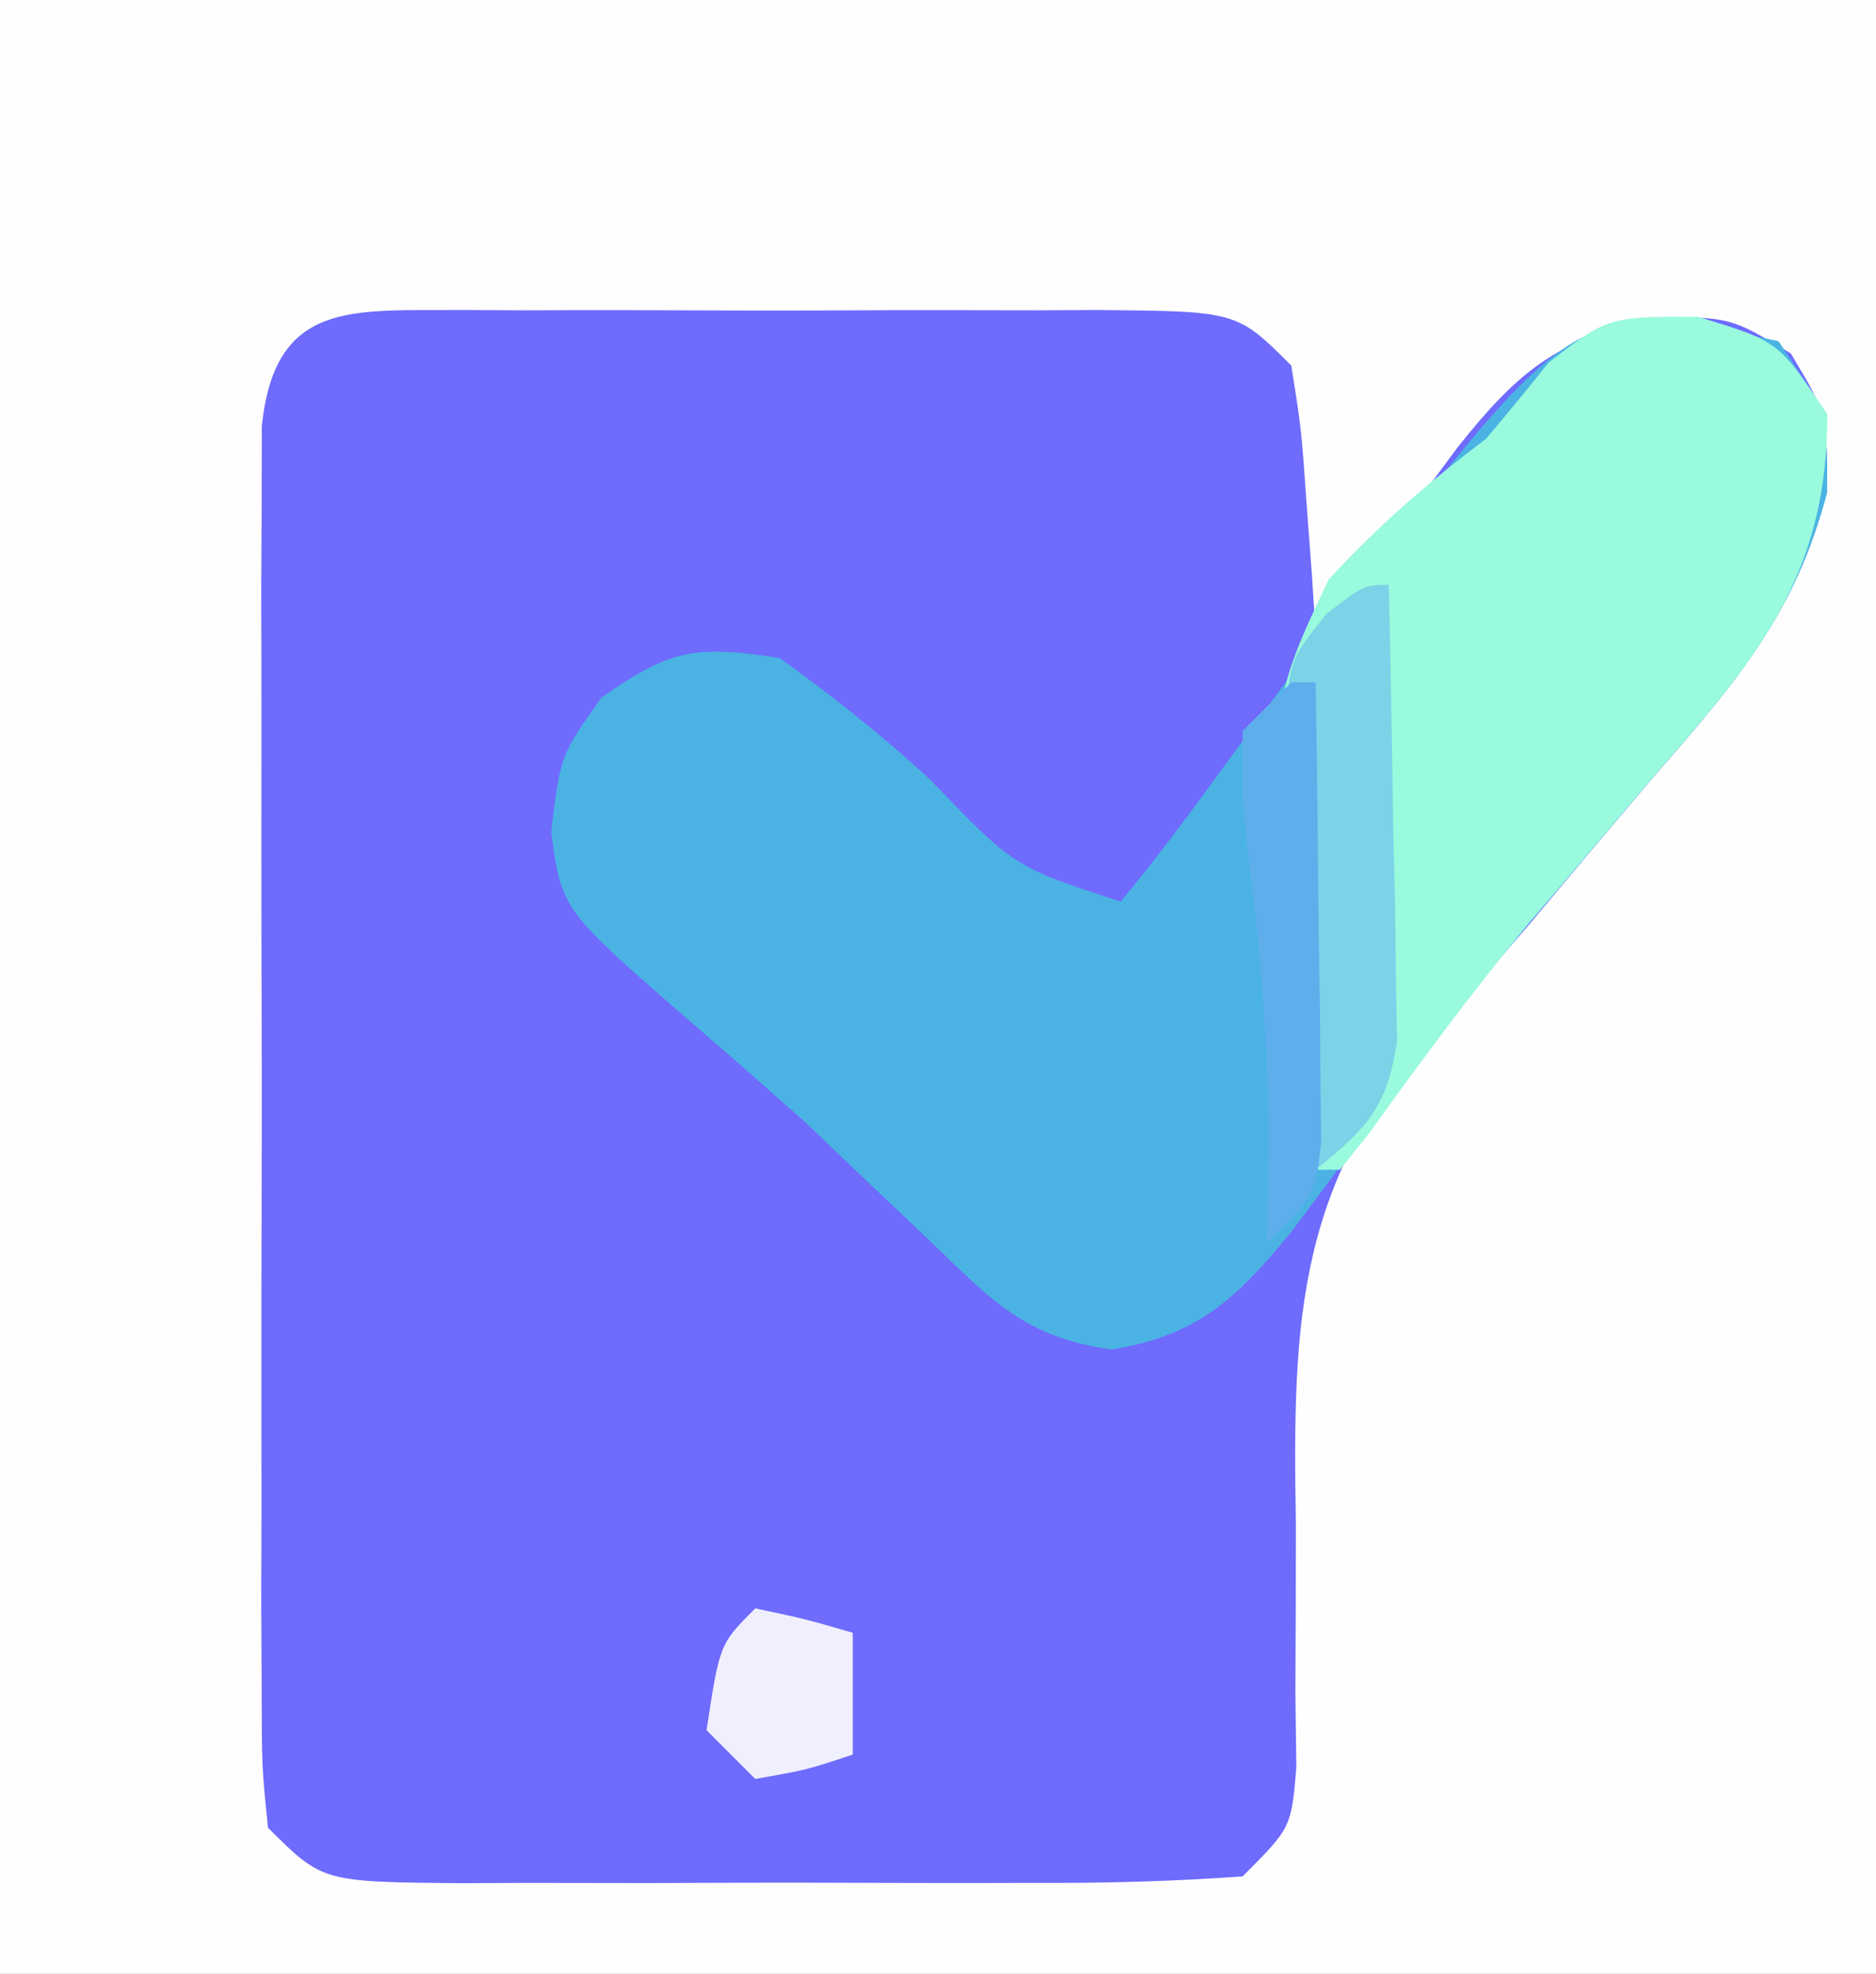 <svg xmlns="http://www.w3.org/2000/svg" width="77" height="81"><rect width="100%" height="100%" fill="#333333" stroke="none"/><path d="M0 0 C25.41 0 50.82 0 77 0 C77 26.73 77 53.46 77 81 C51.59 81 26.18 81 0 81 C0 54.27 0 27.54 0 0 Z " fill="#FEFEFE" transform="translate(0,0)"></path><path d="M0 0 C1.222 0.006 1.222 0.006 2.469 0.012 C3.304 0.01 4.14 0.008 5.001 0.006 C6.77 0.005 8.539 0.009 10.307 0.017 C13.02 0.028 15.732 0.017 18.445 0.004 C20.161 0.006 21.877 0.008 23.594 0.012 C24.408 0.008 25.223 0.004 26.062 0 C31.801 0.048 31.801 0.048 34.031 2.278 C34.445 4.879 34.445 4.879 34.656 7.903 C34.731 8.906 34.806 9.909 34.883 10.942 C34.932 11.713 34.981 12.484 35.031 13.278 C35.992 11.996 35.992 11.996 36.972 10.688 C37.845 9.571 38.719 8.456 39.594 7.34 C40.012 6.776 40.43 6.212 40.861 5.631 C43.342 2.517 44.827 1.332 48.715 0.305 C52.031 0.278 52.031 0.278 54.531 1.778 C56.031 4.278 56.031 4.278 56.008 7.442 C54.728 12.466 52.269 15.304 48.906 19.153 C47.2 21.163 45.497 23.176 43.808 25.201 C42.603 26.609 41.354 27.982 40.068 29.318 C34.29 35.734 34.073 41.299 34.219 49.715 C34.22 52.047 34.214 54.379 34.199 56.711 C34.212 57.733 34.225 58.754 34.239 59.807 C34.031 62.278 34.031 62.278 32.031 64.278 C29.186 64.478 26.44 64.558 23.594 64.544 C22.758 64.545 21.922 64.547 21.061 64.549 C19.292 64.551 17.523 64.547 15.755 64.539 C13.042 64.528 10.33 64.539 7.617 64.551 C5.901 64.55 4.185 64.547 2.469 64.544 C1.247 64.55 1.247 64.55 0 64.556 C-5.739 64.508 -5.739 64.508 -7.969 62.278 C-8.223 59.773 -8.223 59.773 -8.228 56.575 C-8.234 55.38 -8.24 54.185 -8.247 52.955 C-8.243 51.659 -8.239 50.363 -8.235 49.028 C-8.236 47.69 -8.238 46.353 -8.24 45.015 C-8.243 42.211 -8.239 39.407 -8.23 36.602 C-8.218 33.004 -8.225 29.406 -8.237 25.808 C-8.244 23.045 -8.242 20.283 -8.237 17.521 C-8.235 15.548 -8.241 13.574 -8.247 11.601 C-8.241 10.406 -8.234 9.212 -8.228 7.981 C-8.226 6.926 -8.225 5.87 -8.223 4.783 C-7.693 -0.44 -4.495 0.038 0 0 Z " fill="#6E6BFD" transform="translate(18.969,12.722)"></path><path d="M0 0 C2 3 2 3 1.996 6.211 C0.707 11.114 -1.644 13.866 -4.938 17.625 C-6.123 19.025 -7.306 20.426 -8.488 21.828 C-9.079 22.524 -9.671 23.219 -10.28 23.936 C-13.673 28.007 -16.806 32.278 -19.977 36.523 C-22.218 39.266 -23.827 40.814 -27.387 41.379 C-30.925 40.866 -32.26 39.407 -34.812 36.938 C-35.675 36.12 -36.537 35.303 -37.426 34.461 C-38.7 33.243 -38.7 33.243 -40 32 C-41.492 30.679 -42.991 29.365 -44.5 28.062 C-49.957 23.333 -49.957 23.333 -50.375 20.125 C-50 17 -50 17 -48.312 14.625 C-45.447 12.612 -44.447 12.479 -41 13 C-38.766 14.606 -36.826 16.158 -34.812 18 C-31.383 21.574 -31.383 21.574 -27 23 C-25.581 21.281 -24.241 19.496 -22.938 17.688 C-22.135 16.59 -21.33 15.493 -20.523 14.398 C-20.109 13.836 -19.695 13.274 -19.269 12.694 C-8.414 -1.803 -8.414 -1.803 0 0 Z " fill="#4BB3E3" transform="translate(73,14)"></path><path d="M0 0 C3.312 1 3.312 1 5.312 4 C5.337 10.707 2.32 14.141 -1.875 18.938 C-3.016 20.279 -4.155 21.621 -5.293 22.965 C-5.854 23.621 -6.415 24.277 -6.994 24.953 C-9.289 27.727 -11.409 30.616 -13.517 33.533 C-14.096 34.259 -14.096 34.259 -14.688 35 C-15.018 35 -15.348 35 -15.688 35 C-17.94 16.622 -17.94 16.622 -15.148 10.777 C-13.127 8.571 -11.071 6.8 -8.688 5 C-7.819 3.97 -6.963 2.93 -6.125 1.875 C-3.688 0 -3.688 0 0 0 Z " fill="#99FADD" transform="translate(69.688,13)"></path><path d="M0 0 C0.087 3.437 0.14 6.874 0.188 10.312 C0.225 11.777 0.225 11.777 0.264 13.271 C0.278 14.678 0.278 14.678 0.293 16.113 C0.309 16.977 0.324 17.841 0.341 18.732 C-0.068 21.45 -0.896 22.304 -3 24 C-3.255 20.564 -3.474 17.126 -3.688 13.688 C-3.76 12.711 -3.833 11.735 -3.908 10.729 C-3.963 9.791 -4.018 8.853 -4.074 7.887 C-4.132 7.023 -4.189 6.159 -4.249 5.268 C-4 3 -4 3 -2.558 1.195 C-1 0 -1 0 0 0 Z " fill="#7CD2E7" transform="translate(57,24)"></path><path d="M0 0 C0.33 0 0.66 0 1 0 C1.058 3.458 1.094 6.916 1.125 10.375 C1.142 11.36 1.159 12.345 1.176 13.359 C1.182 14.3 1.189 15.241 1.195 16.211 C1.206 17.08 1.216 17.95 1.227 18.845 C1 21 1 21 -1 23 C-0.979 21.701 -0.959 20.401 -0.938 19.062 C-0.931 14.968 -1.258 11.003 -1.781 6.945 C-2 5 -2 5 -2 2 C-1.34 1.34 -0.68 0.68 0 0 Z " fill="#5EAEEC" transform="translate(53,28)"></path><path d="M0 0 C2.062 0.438 2.062 0.438 4 1 C4 2.65 4 4.3 4 6 C2.125 6.625 2.125 6.625 0 7 C-0.66 6.34 -1.32 5.68 -2 5 C-1.464 1.464 -1.464 1.464 0 0 Z " fill="#F0EFFE" transform="translate(31,66)"></path></svg>